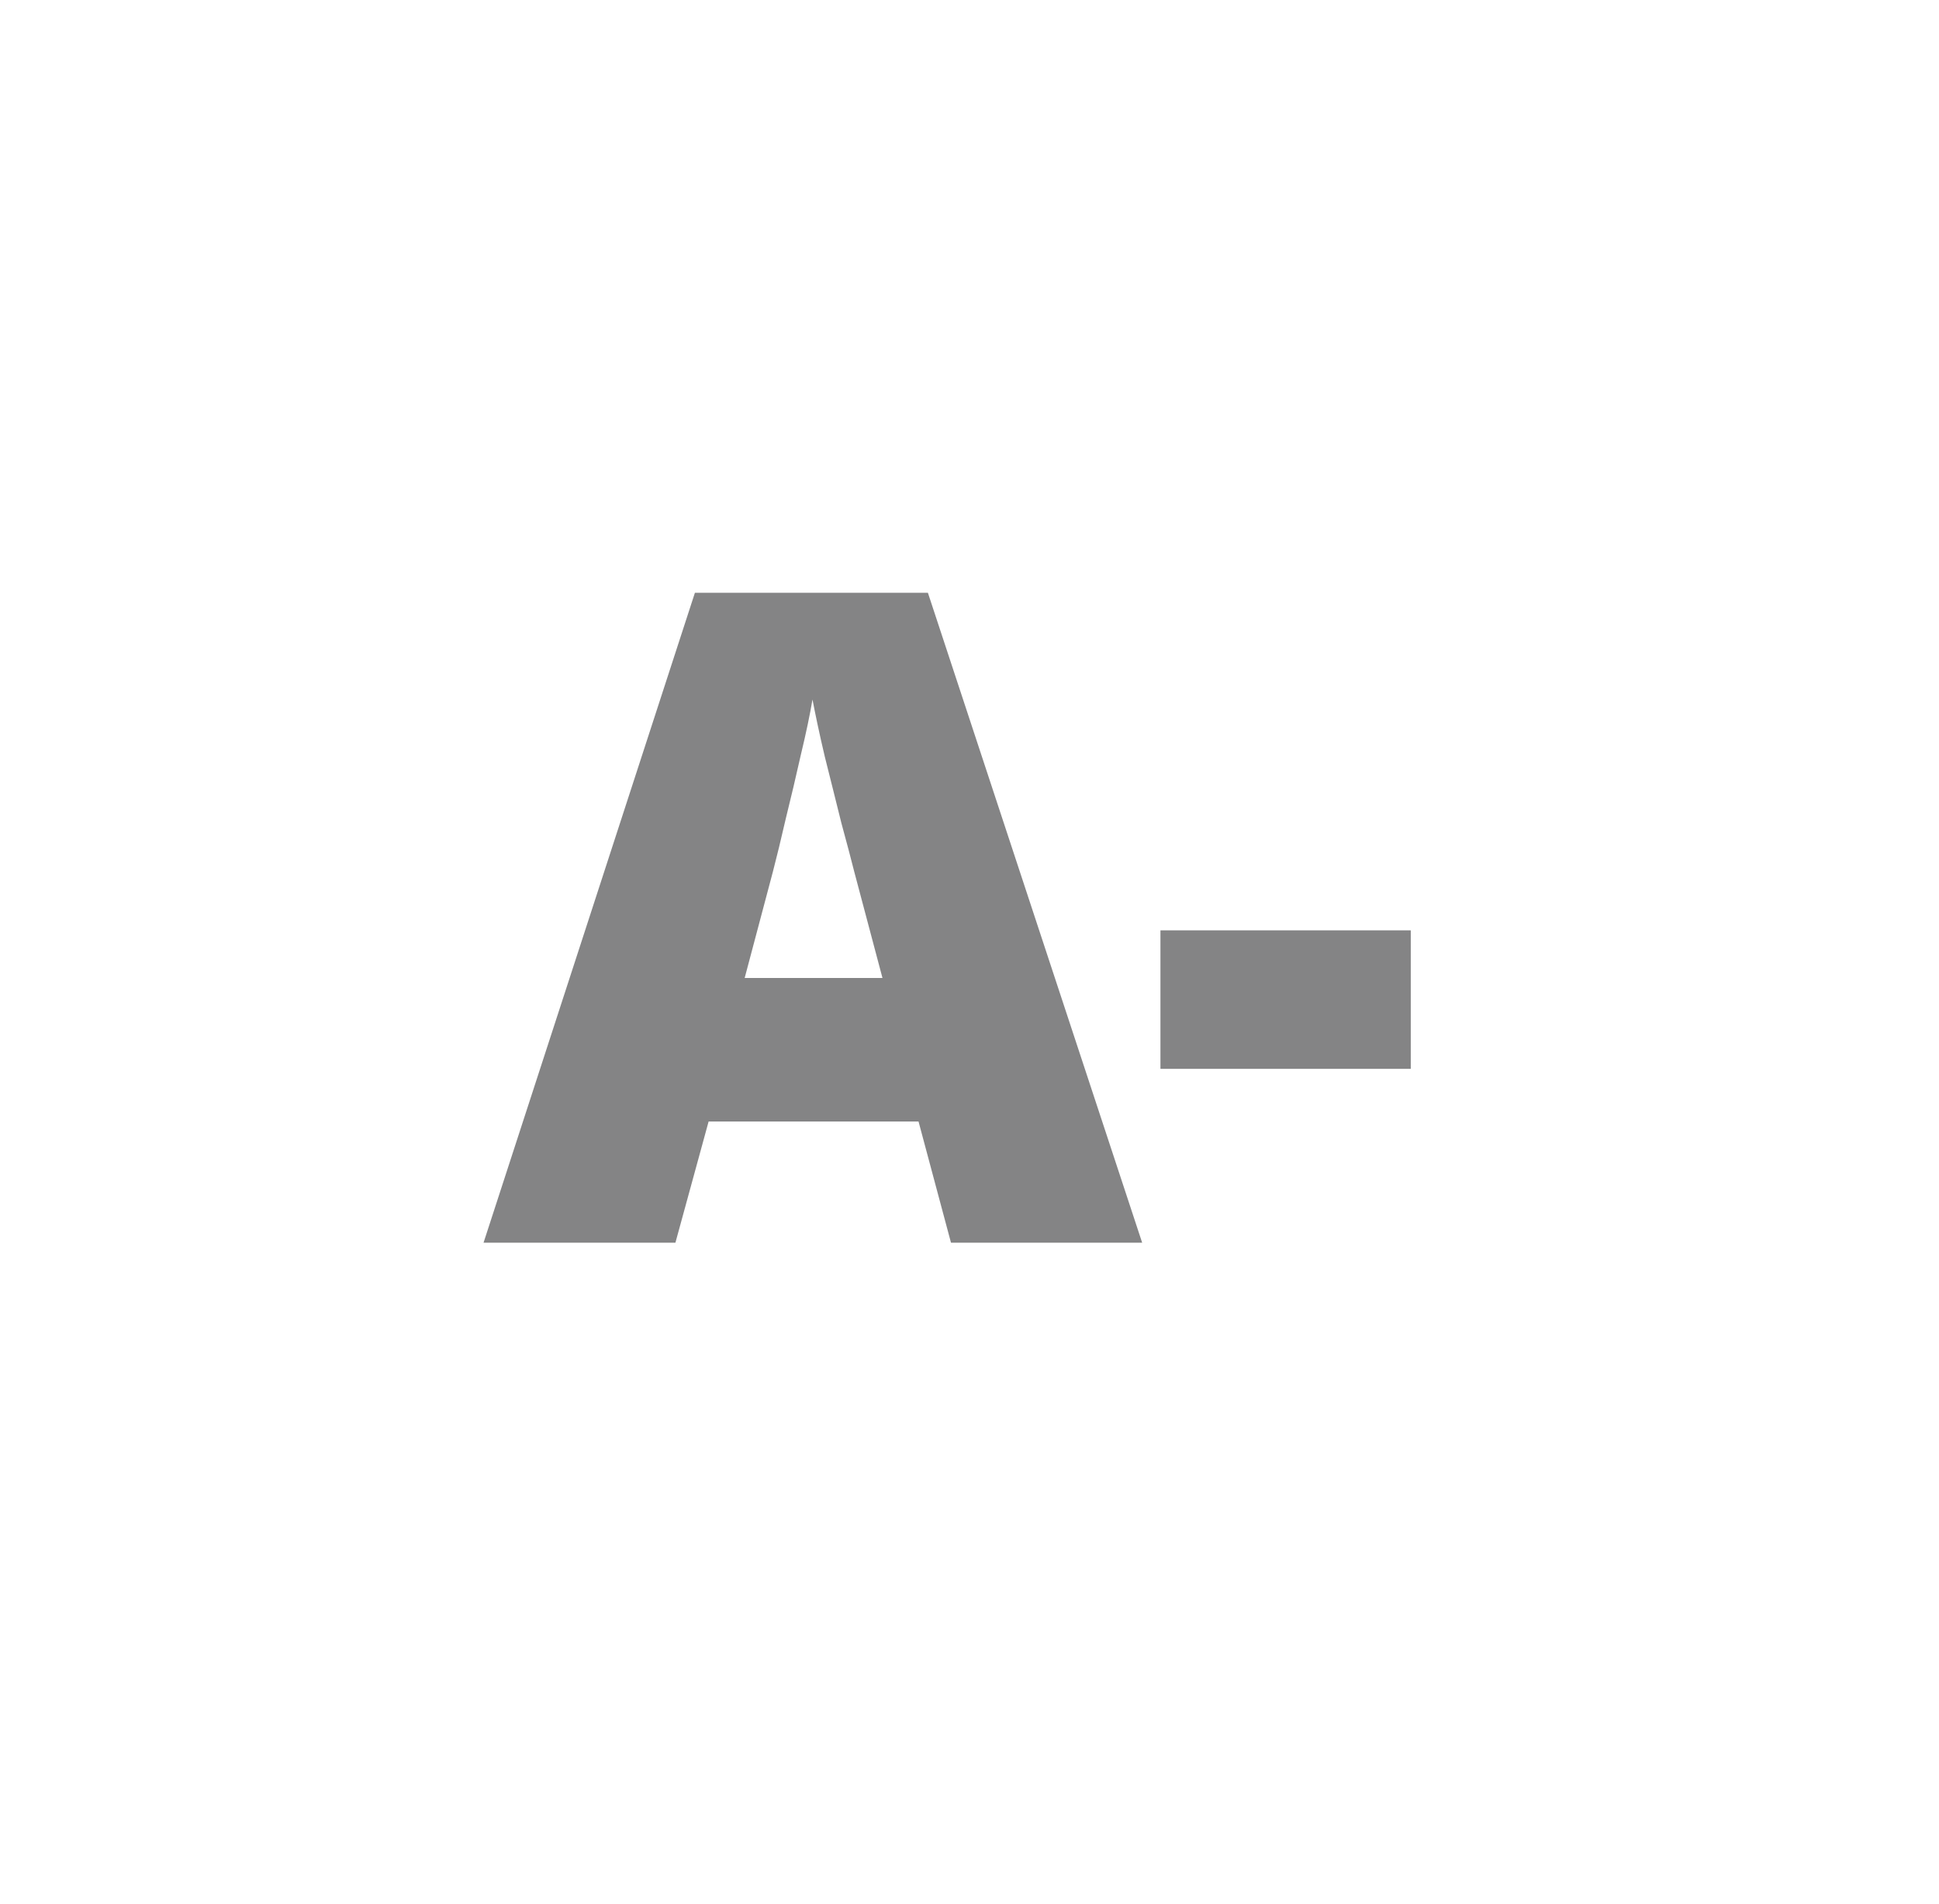 <svg xmlns="http://www.w3.org/2000/svg" xmlns:xlink="http://www.w3.org/1999/xlink" width="56" viewBox="0 0 42 41.25" height="55" preserveAspectRatio="xMidYMid meet"><defs><g></g></defs><g fill="#848485" fill-opacity="1"><g transform="translate(10.474, 26.919)"><g><path d="M 10.125 0 L 9.422 -2.625 L 4.875 -2.625 L 4.156 0 L 0 0 L 4.578 -14.078 L 9.625 -14.078 L 14.266 0 Z M 8.641 -5.734 L 8.031 -8.031 C 7.969 -8.281 7.875 -8.633 7.75 -9.094 C 7.633 -9.562 7.516 -10.039 7.391 -10.531 C 7.273 -11.031 7.188 -11.441 7.125 -11.766 C 7.07 -11.441 6.988 -11.047 6.875 -10.578 C 6.77 -10.109 6.66 -9.645 6.547 -9.188 C 6.441 -8.727 6.348 -8.344 6.266 -8.031 L 5.656 -5.734 Z M 8.641 -5.734 "></path></g></g></g><g fill="#848485" fill-opacity="1"><g transform="translate(24.73, 26.919)"><g><path d="M 0.406 -3.766 L 0.406 -6.766 L 5.828 -6.766 L 5.828 -3.766 Z M 0.406 -3.766 "></path></g></g></g></svg>
